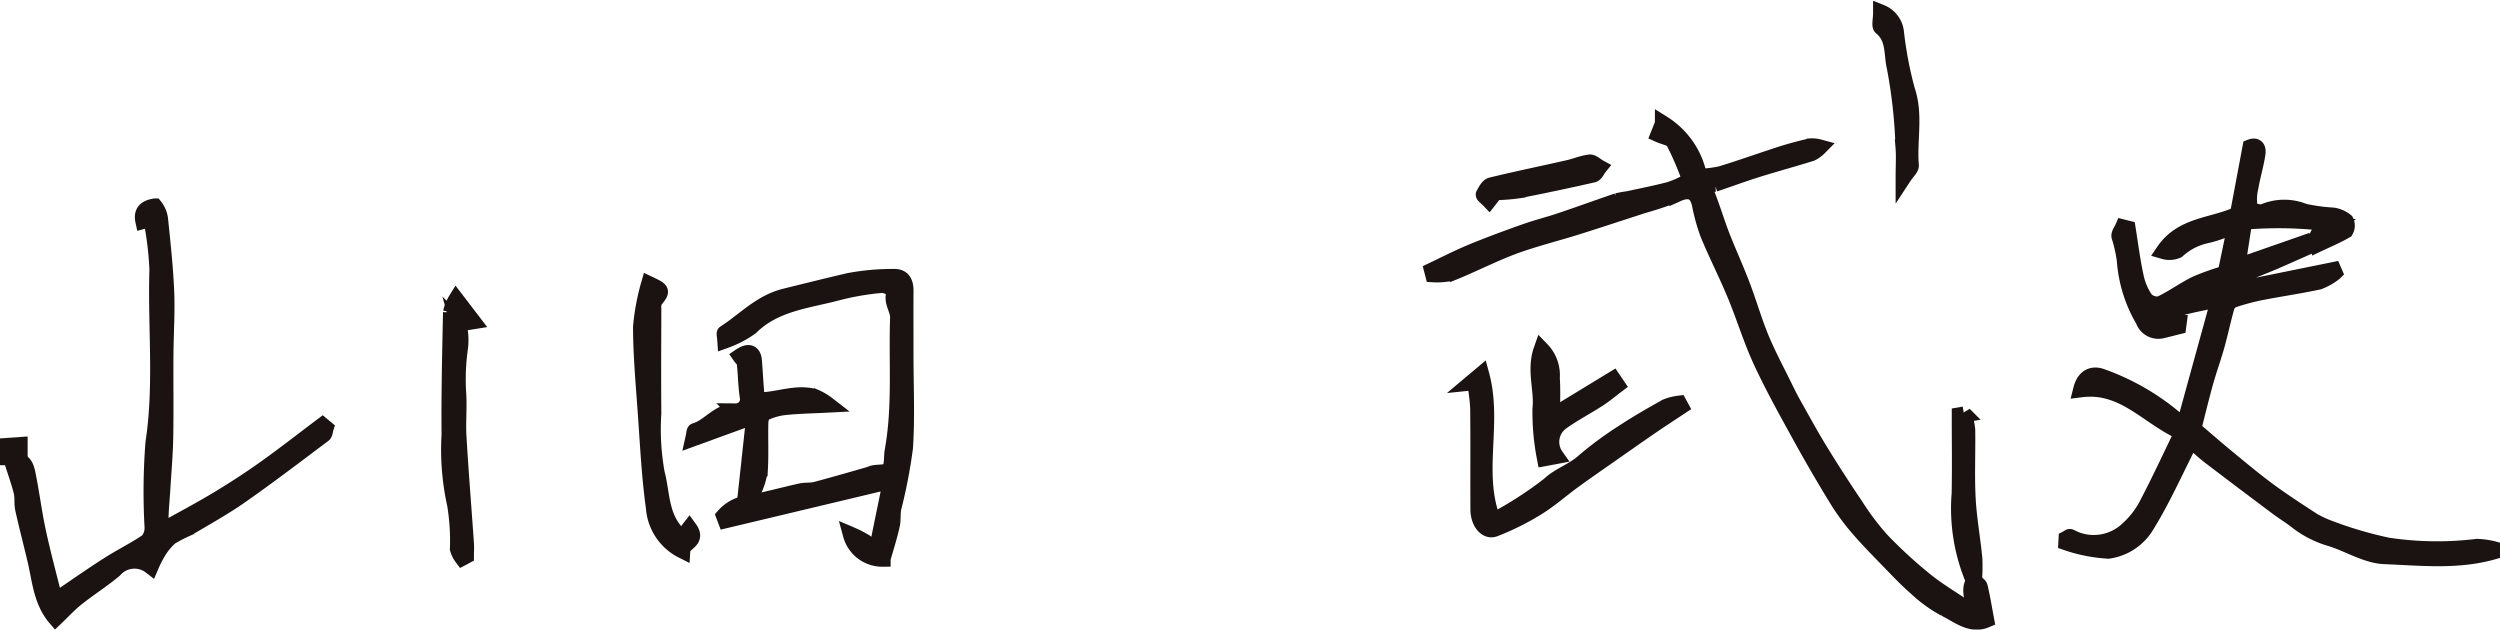 <svg xmlns="http://www.w3.org/2000/svg" width="156.545" height="39.421" viewBox="0 0 156.545 39.421">
  <g id="sign" transform="translate(0.168 0.263)">
    <path id="パス_315" data-name="パス 315" d="M195.38,28.612c.215-.845.772-.978,1.285-.786a14.814,14.814,0,0,1,4.587,2.632,2.364,2.364,0,0,0,.625.259c.7-2.555,1.392-5.059,2.133-7.748-.794.167-1.416.283-2.029.431a13.576,13.576,0,0,0-1.426.416,1.921,1.921,0,0,0-.478.376,4.519,4.519,0,0,0,.6.175c.267.042.541.044.812.062l-.032.242c-.326.081-.651.165-.977.243a.985.985,0,0,1-1.2-.621,8.6,8.6,0,0,1-1.17-3.732,8.674,8.674,0,0,0-.338-1.525c-.027-.171.143-.373.223-.561l.294.074c.161,1,.285,2,.5,2.989a3.925,3.925,0,0,0,.6,1.434,1.012,1.012,0,0,0,.916.314c.792-.359,1.5-.9,2.285-1.278a15.456,15.456,0,0,1,1.826-.646c.216-1.036.417-2,.643-3.081a7.431,7.431,0,0,1-1.83.688,3.943,3.943,0,0,0-1.832.941,1.23,1.23,0,0,1-.839.054c1.15-1.688,3.1-1.576,4.632-2.308.251-1.34.506-2.7.788-4.2.189-.074.52-.123.435.432-.107.694-.316,1.373-.435,2.066a3.253,3.253,0,0,0-.048,1.3c.041.158.642.35.87.251a3.288,3.288,0,0,1,2.541-.019,11.629,11.629,0,0,0,1.814.247,1.675,1.675,0,0,1,.791.351.618.618,0,0,1-.016.586c-.548.317-1.135.565-1.753.857-.242-.95.652-.815,1.184-1.239a25.343,25.343,0,0,0-5.774-.171c-.156,1.007-.287,1.855-.435,2.808l4.242-1.481.12.263c-.676.3-1.348.6-2.028.895-.774.331-1.567.622-2.325.987-.183.088-.261.4-.388.605l.113.229,6.287-1.277.07.161a3.771,3.771,0,0,1-.982.56c-1.2.261-2.412.431-3.614.666a14.237,14.237,0,0,0-1.735.464.74.74,0,0,0-.421.42c-.231.8-.4,1.62-.622,2.422-.219.784-.5,1.55-.719,2.334-.29,1.046-.543,2.1-.752,2.918.829.705,1.471,1.265,2.127,1.806.78.643,1.557,1.293,2.365,1.9.751.564,1.532,1.087,2.317,1.6a6.752,6.752,0,0,0,1.462.827,24.588,24.588,0,0,0,3.894,1.172,20.627,20.627,0,0,0,5.6.082,4.952,4.952,0,0,1,1.283.215c-2.351.742-4.729.459-7.062.369-1.13-.043-2.228-.753-3.357-1.107a6.264,6.264,0,0,1-2.106-1.057c-.4-.322-.851-.586-1.264-.9q-2.113-1.579-4.212-3.177c-.418-.32-.8-.686-1.2-1.036-.968,1.9-1.746,3.669-2.751,5.3a3.313,3.313,0,0,1-2.418,1.635,9.858,9.858,0,0,1-2.628-.521l.012-.227c.077-.039.179-.133.228-.11a3.108,3.108,0,0,0,3.639-.505,5.448,5.448,0,0,0,1.154-1.486c.787-1.5,1.5-3.04,2.236-4.56-2.153-.94-3.668-3.039-6.341-2.7" transform="translate(-65.226 -4.498)" fill="#1a1311"/>
    <path id="パス_316" data-name="パス 316" d="M195.38,28.612c.215-.845.772-.978,1.285-.786a14.814,14.814,0,0,1,4.587,2.632,2.364,2.364,0,0,0,.625.259c.7-2.555,1.392-5.059,2.133-7.748-.794.167-1.416.283-2.029.431a13.576,13.576,0,0,0-1.426.416,1.921,1.921,0,0,0-.478.376,4.519,4.519,0,0,0,.6.175c.267.042.541.044.812.062l-.032.242c-.326.081-.651.165-.977.243a.985.985,0,0,1-1.2-.621,8.6,8.6,0,0,1-1.17-3.732,8.674,8.674,0,0,0-.338-1.525c-.027-.171.143-.373.223-.561l.294.074c.161,1,.285,2,.5,2.989a3.925,3.925,0,0,0,.6,1.434,1.012,1.012,0,0,0,.916.314c.792-.359,1.5-.9,2.285-1.278a15.456,15.456,0,0,1,1.826-.646c.216-1.036.417-2,.643-3.081a7.431,7.431,0,0,1-1.83.688,3.943,3.943,0,0,0-1.832.941,1.23,1.23,0,0,1-.839.054c1.15-1.688,3.1-1.576,4.632-2.308.251-1.34.506-2.7.788-4.2.189-.074.52-.123.435.432-.107.694-.316,1.373-.435,2.066a3.253,3.253,0,0,0-.048,1.3c.041.158.642.35.87.251a3.288,3.288,0,0,1,2.541-.019,11.629,11.629,0,0,0,1.814.247,1.675,1.675,0,0,1,.791.351.618.618,0,0,1-.016.586c-.548.317-1.135.565-1.753.857-.242-.95.652-.815,1.184-1.239a25.343,25.343,0,0,0-5.774-.171c-.156,1.007-.287,1.855-.435,2.808l4.242-1.481.12.263c-.676.3-1.348.6-2.028.895-.774.331-1.567.622-2.325.987-.183.088-.261.4-.388.605l.113.229,6.287-1.277.07.161a3.771,3.771,0,0,1-.982.56c-1.2.261-2.412.431-3.614.666a14.237,14.237,0,0,0-1.735.464.74.74,0,0,0-.421.42c-.231.8-.4,1.62-.622,2.422-.219.784-.5,1.55-.719,2.334-.29,1.046-.543,2.1-.752,2.918.829.705,1.471,1.265,2.127,1.806.78.643,1.557,1.293,2.365,1.9.751.564,1.532,1.087,2.317,1.6a6.752,6.752,0,0,0,1.462.827,24.588,24.588,0,0,0,3.894,1.172,20.627,20.627,0,0,0,5.6.082,4.952,4.952,0,0,1,1.283.215c-2.351.742-4.729.459-7.062.369-1.13-.043-2.228-.753-3.357-1.107a6.264,6.264,0,0,1-2.106-1.057c-.4-.322-.851-.586-1.264-.9q-2.113-1.579-4.212-3.177c-.418-.32-.8-.686-1.2-1.036-.968,1.9-1.746,3.669-2.751,5.3a3.313,3.313,0,0,1-2.418,1.635,9.858,9.858,0,0,1-2.628-.521l.012-.227c.077-.039.179-.133.228-.11a3.108,3.108,0,0,0,3.639-.505,5.448,5.448,0,0,0,1.154-1.486c.787-1.5,1.5-3.04,2.236-4.56C199.568,30.376,198.053,28.277,195.38,28.612Z" transform="translate(-65.226 -4.498)" fill="none" stroke="#1a1311" stroke-width="1"/>
    <path id="パス_317" data-name="パス 317" d="M168.608,39.925c.129.114.34.209.372.347.156.656.263,1.323.4,2.052-.974.415-1.768-.312-2.591-.708a8.485,8.485,0,0,1-1.791-1.3c-.617-.534-1.178-1.134-1.748-1.72-.632-.651-1.272-1.3-1.861-1.984a14.1,14.1,0,0,1-1.311-1.774q-1.2-1.956-2.31-3.967c-.857-1.559-1.727-3.117-2.475-4.729-.627-1.353-1.059-2.794-1.632-4.175-.529-1.274-1.159-2.506-1.686-3.781a11.6,11.6,0,0,1-.523-1.884c-.181-.8-.66-.985-1.408-.649a21.779,21.779,0,0,1-2.164.728q-1.344.439-2.689.875c-.57.185-1.142.369-1.715.545-1.247.382-2.519.7-3.738,1.155-1.29.483-2.52,1.124-3.8,1.637a4.11,4.11,0,0,1-1.191.1l-.061-.235c.84-.4,1.666-.823,2.523-1.177,1.094-.451,2.206-.859,3.323-1.253.736-.261,1.5-.447,2.238-.7,1.17-.394,2.33-.818,3.5-1.215a6.174,6.174,0,0,1,.689-.126c.864-.187,1.732-.359,2.586-.582a5.532,5.532,0,0,0,1.086-.476c.085-.044.185-.226.157-.3a19.483,19.483,0,0,0-.973-2.246c-.127-.23-.57-.285-.946-.455l.268-.673a5.019,5.019,0,0,1,2.271,3.328,7.118,7.118,0,0,0,1.34-.159c1.28-.385,2.537-.843,3.811-1.251.6-.191,1.2-.35,1.812-.49a1.745,1.745,0,0,1,.565.059,1.932,1.932,0,0,1-.5.367c-1.147.358-2.307.672-3.453,1.031-.875.274-1.734.6-2.606.887a3.59,3.59,0,0,1-.718.042c.169.444.342.883.5,1.328.239.663.449,1.336.708,1.992.4,1.007.85,1.994,1.235,3.006.419,1.1.74,2.237,1.191,3.321.437,1.053.982,2.061,1.483,3.087.163.332.327.665.509.988.553.982,1.09,1.974,1.679,2.934q1.084,1.766,2.247,3.484a16.225,16.225,0,0,0,1.606,2.127,29.131,29.131,0,0,0,2.707,2.493c.785.639,1.663,1.165,2.509,1.726a3.071,3.071,0,0,0,.594.231c0-.708-.4-1.295-.009-1.884Z" transform="translate(-45.178 -3.78)" fill="#1a1311"/>
    <path id="パス_318" data-name="パス 318" d="M168.608,39.925c.129.114.34.209.372.347.156.656.263,1.323.4,2.052-.974.415-1.768-.312-2.591-.708a8.485,8.485,0,0,1-1.791-1.3c-.617-.534-1.178-1.134-1.748-1.72-.632-.651-1.272-1.3-1.861-1.984a14.1,14.1,0,0,1-1.311-1.774q-1.2-1.956-2.31-3.967c-.857-1.559-1.727-3.117-2.475-4.729-.627-1.353-1.059-2.794-1.632-4.175-.529-1.274-1.159-2.506-1.686-3.781a11.6,11.6,0,0,1-.523-1.884c-.181-.8-.66-.985-1.408-.649a21.779,21.779,0,0,1-2.164.728q-1.344.439-2.689.875c-.57.185-1.142.369-1.715.545-1.247.382-2.519.7-3.738,1.155-1.29.483-2.52,1.124-3.8,1.637a4.11,4.11,0,0,1-1.191.1l-.061-.235c.84-.4,1.666-.823,2.523-1.177,1.094-.451,2.206-.859,3.323-1.253.736-.261,1.5-.447,2.238-.7,1.17-.394,2.33-.818,3.5-1.215a6.174,6.174,0,0,1,.689-.126c.864-.187,1.732-.359,2.586-.582a5.532,5.532,0,0,0,1.086-.476c.085-.044.185-.226.157-.3a19.483,19.483,0,0,0-.973-2.246c-.127-.23-.57-.285-.946-.455l.268-.673a5.019,5.019,0,0,1,2.271,3.328,7.118,7.118,0,0,0,1.34-.159c1.28-.385,2.537-.843,3.811-1.251.6-.191,1.2-.35,1.812-.49a1.745,1.745,0,0,1,.565.059,1.932,1.932,0,0,1-.5.367c-1.147.358-2.307.672-3.453,1.031-.875.274-1.734.6-2.606.887a3.59,3.59,0,0,1-.718.042c.169.444.342.883.5,1.328.239.663.449,1.336.708,1.992.4,1.007.85,1.994,1.235,3.006.419,1.1.74,2.237,1.191,3.321.437,1.053.982,2.061,1.483,3.087.163.332.327.665.509.988.553.982,1.09,1.974,1.679,2.934q1.084,1.766,2.247,3.484a16.225,16.225,0,0,0,1.606,2.127,29.131,29.131,0,0,0,2.707,2.493c.785.639,1.663,1.165,2.509,1.726a3.071,3.071,0,0,0,.594.231c0-.708-.4-1.295-.009-1.884Z" transform="translate(-45.178 -3.78)" fill="none" stroke="#1a1311" stroke-width="1"/>
    <path id="パス_319" data-name="パス 319" d="M3.574,43.752c1.093-.738,2.2-1.516,3.337-2.247.809-.519,1.684-.938,2.472-1.485a1.269,1.269,0,0,0,.3-.909,39.493,39.493,0,0,1,.058-5.259c.549-3.615.138-7.227.248-10.836A20.49,20.49,0,0,0,9.6,19.827l-.494.136c-.142-.665.293-.835.719-.905a1.592,1.592,0,0,1,.332.8c.156,1.516.323,3.034.385,4.555.053,1.322-.039,2.651-.048,3.977-.012,1.706.018,3.413-.013,5.118-.02,1.079-.116,2.157-.181,3.235-.039.631-.105,1.261-.117,1.891a.6.6,0,0,0,.243.475c.131.06.367-.035.524-.122,1-.55,2-1.09,2.977-1.684.988-.6,1.96-1.237,2.9-1.91,1.186-.847,2.333-1.747,3.5-2.624l.2.167c-.045.139-.046.337-.142.409-1.723,1.291-3.436,2.6-5.2,3.833-1.049.734-2.176,1.355-3.278,2.01a9.987,9.987,0,0,0-1.1.564,4.027,4.027,0,0,0-.778.935,7.618,7.618,0,0,0-.455.9,1.669,1.669,0,0,0-2.284.229c-.757.631-1.6,1.162-2.368,1.776-.466.37-.871.816-1.309,1.233-.889-1.041-.968-2.366-1.262-3.617-.251-1.068-.532-2.13-.769-3.2-.078-.356-.011-.747-.1-1.1-.149-.6-.367-1.193-.587-1.888.716-.181.873.338.964.78.251,1.227.4,2.474.669,3.7.314,1.452.705,2.888,1.044,4.257" transform="translate(-0.301 -6.393)" fill="#1a1311"/>
    <path id="パス_320" data-name="パス 320" d="M3.574,43.752c1.093-.738,2.2-1.516,3.337-2.247.809-.519,1.684-.938,2.472-1.485a1.269,1.269,0,0,0,.3-.909,39.493,39.493,0,0,1,.058-5.259c.549-3.615.138-7.227.248-10.836A20.49,20.49,0,0,0,9.6,19.827l-.494.136c-.142-.665.293-.835.719-.905a1.592,1.592,0,0,1,.332.8c.156,1.516.323,3.034.385,4.555.053,1.322-.039,2.651-.048,3.977-.012,1.706.018,3.413-.013,5.118-.02,1.079-.116,2.157-.181,3.235-.039.631-.105,1.261-.117,1.891a.6.6,0,0,0,.243.475c.131.06.367-.035.524-.122,1-.55,2-1.09,2.977-1.684.988-.6,1.96-1.237,2.9-1.91,1.186-.847,2.333-1.747,3.5-2.624l.2.167c-.045.139-.046.337-.142.409-1.723,1.291-3.436,2.6-5.2,3.833-1.049.734-2.176,1.355-3.278,2.01a9.987,9.987,0,0,0-1.1.564,4.027,4.027,0,0,0-.778.935,7.618,7.618,0,0,0-.455.9,1.669,1.669,0,0,0-2.284.229c-.757.631-1.6,1.162-2.368,1.776-.466.37-.871.816-1.309,1.233-.889-1.041-.968-2.366-1.262-3.617-.251-1.068-.532-2.13-.769-3.2-.078-.356-.011-.747-.1-1.1-.149-.6-.367-1.193-.587-1.888.716-.181.873.338.964.78.251,1.227.4,2.474.669,3.7C2.845,40.947,3.235,42.383,3.574,43.752Z" transform="translate(-0.301 -6.393)" fill="none" stroke="#1a1311" stroke-width="1"/>
    <path id="パス_321" data-name="パス 321" d="M67.97,40.664a2.355,2.355,0,0,1,1.457-.782c1.128-.2,2.238-.514,3.359-.76.306-.066.639-.019.939-.1,1.111-.293,2.214-.617,3.32-.931.1-.029.193-.084.294-.1.342-.066.861-.009.991-.207.2-.314.13-.8.2-1.21.5-2.758.242-5.544.337-8.317.021-.593-.559-1.13-.116-1.735-.315-.114-.643-.352-.944-.32a17.223,17.223,0,0,0-2.693.463c-1.9.512-3.942.664-5.473,2.172a6.4,6.4,0,0,1-1.595.833c-.021-.3-.058-.428-.028-.447,1.24-.791,2.224-1.917,3.777-2.3,1.316-.327,2.63-.651,3.951-.962A14.5,14.5,0,0,1,78.6,25.7c.572-.022.737.36.734.873-.008,1.356,0,2.712,0,4.068,0,1.918.093,3.843-.033,5.752a32.013,32.013,0,0,1-.73,3.787c-.068.36-.016.745-.1,1.1-.163.706-.382,1.4-.57,2.066a2.035,2.035,0,0,1-1.984-1.5,7.028,7.028,0,0,1,.9.462,3.727,3.727,0,0,1,.5.54l.226-.092c.286-1.4.572-2.792.88-4.291L68.072,40.934l-.1-.27" transform="translate(-22.8 -8.621)" fill="#1a1311"/>
    <path id="パス_322" data-name="パス 322" d="M67.97,40.664a2.355,2.355,0,0,1,1.457-.782c1.128-.2,2.238-.514,3.359-.76.306-.066.639-.019.939-.1,1.111-.293,2.214-.617,3.32-.931.1-.029.193-.084.294-.1.342-.066.861-.009.991-.207.2-.314.13-.8.2-1.21.5-2.758.242-5.544.337-8.317.021-.593-.559-1.13-.116-1.735-.315-.114-.643-.352-.944-.32a17.223,17.223,0,0,0-2.693.463c-1.9.512-3.942.664-5.473,2.172a6.4,6.4,0,0,1-1.595.833c-.021-.3-.058-.428-.028-.447,1.24-.791,2.224-1.917,3.777-2.3,1.316-.327,2.63-.651,3.951-.962A14.5,14.5,0,0,1,78.6,25.7c.572-.022.737.36.734.873-.008,1.356,0,2.712,0,4.068,0,1.918.093,3.843-.033,5.752a32.013,32.013,0,0,1-.73,3.787c-.068.36-.016.745-.1,1.1-.163.706-.382,1.4-.57,2.066a2.035,2.035,0,0,1-1.984-1.5,7.028,7.028,0,0,1,.9.462,3.727,3.727,0,0,1,.5.54l.226-.092c.286-1.4.572-2.792.88-4.291L68.072,40.934Z" transform="translate(-22.8 -8.621)" fill="none" stroke="#1a1311" stroke-width="1"/>
    <path id="パス_323" data-name="パス 323" d="M138.441,35.39l.585-.492c.83,3.039-.414,6.1.7,9.068a1.766,1.766,0,0,0,.532-.167,23.812,23.812,0,0,0,3.03-2c.565-.556,1.473-.843,2.138-1.435a22.049,22.049,0,0,1,2.511-1.852c.862-.57,1.764-1.083,2.666-1.588a3.243,3.243,0,0,1,.81-.208l.1.183c-.651.432-1.307.857-1.952,1.3-.871.6-1.735,1.207-2.6,1.813-.728.51-1.461,1.015-2.179,1.539-.76.555-1.471,1.189-2.27,1.68a16.4,16.4,0,0,1-2.647,1.318c-.53.206-1.017-.407-1.021-1.2-.011-2.077.009-4.154-.013-6.23-.006-.584-.116-1.168-.177-1.751l-.2.018" transform="translate(-46.438 -11.706)" fill="#1a1311"/>
    <path id="パス_324" data-name="パス 324" d="M138.441,35.39l.585-.492c.83,3.039-.414,6.1.7,9.068a1.766,1.766,0,0,0,.532-.167,23.812,23.812,0,0,0,3.03-2c.565-.556,1.473-.843,2.138-1.435a22.049,22.049,0,0,1,2.511-1.852c.862-.57,1.764-1.083,2.666-1.588a3.243,3.243,0,0,1,.81-.208l.1.183c-.651.432-1.307.857-1.952,1.3-.871.6-1.735,1.207-2.6,1.813-.728.51-1.461,1.015-2.179,1.539-.76.555-1.471,1.189-2.27,1.68a16.4,16.4,0,0,1-2.647,1.318c-.53.206-1.017-.407-1.021-1.2-.011-2.077.009-4.154-.013-6.23-.006-.584-.116-1.168-.177-1.751Z" transform="translate(-46.438 -11.706)" fill="none" stroke="#1a1311" stroke-width="1"/>
    <path id="パス_325" data-name="パス 325" d="M63.171,41.681c.57.784-.405.858-.437,1.372a3.258,3.258,0,0,1-1.782-2.674c-.276-1.985-.37-4-.513-6-.127-1.776-.289-3.554-.292-5.332a14.15,14.15,0,0,1,.5-2.67c.85.4.843.413.359,1.022a.935.935,0,0,0-.087.529c-.005,2.179-.022,4.359,0,6.538a15.439,15.439,0,0,0,.21,3.739c.324,1.215.232,2.562,1.156,3.654.546.645.594.193.886-.181" transform="translate(-20.175 -8.849)" fill="#1a1311"/>
    <path id="パス_326" data-name="パス 326" d="M63.171,41.681c.57.784-.405.858-.437,1.372a3.258,3.258,0,0,1-1.782-2.674c-.276-1.985-.37-4-.513-6-.127-1.776-.289-3.554-.292-5.332a14.15,14.15,0,0,1,.5-2.67c.85.4.843.413.359,1.022a.935.935,0,0,0-.087.529c-.005,2.179-.022,4.359,0,6.538a15.439,15.439,0,0,0,.21,3.739c.324,1.215.232,2.562,1.156,3.654C62.831,42.507,62.879,42.054,63.171,41.681Z" transform="translate(-20.175 -8.849)" fill="none" stroke="#1a1311" stroke-width="1"/>
    <path id="パス_327" data-name="パス 327" d="M68.65,36.9l-3.573,1.3c.06-.266.062-.441.108-.454.914-.261,1.455-1.253,2.548-1.228a.759.759,0,0,0,.748-.924c-.106-.7-.107-1.414-.187-2.119-.017-.146-.177-.276-.272-.413.5-.34.806-.245.85.285.064.766.092,1.536.173,2.3.008.072.288.174.435.165,1.063-.066,2.107-.5,3.185-.2a3.732,3.732,0,0,1,.825.484c-.947.049-1.826.063-2.7.153a4.06,4.06,0,0,0-1.276.369c-.146.068-.235.391-.24.6-.025.957.023,1.917-.027,2.872a4.143,4.143,0,0,1-.347,1.284c-.04.1-.343.093-.516.134.165-1.523.321-2.957.476-4.391L68.65,36.9" transform="translate(-21.829 -11.02)" fill="#1a1311"/>
    <path id="パス_328" data-name="パス 328" d="M68.65,36.9l-3.573,1.3c.06-.266.062-.441.108-.454.914-.261,1.455-1.253,2.548-1.228a.759.759,0,0,0,.748-.924c-.106-.7-.107-1.414-.187-2.119-.017-.146-.177-.276-.272-.413.5-.34.806-.245.85.285.064.766.092,1.536.173,2.3.008.072.288.174.435.165,1.063-.066,2.107-.5,3.185-.2a3.732,3.732,0,0,1,.825.484c-.947.049-1.826.063-2.7.153a4.06,4.06,0,0,0-1.276.369c-.146.068-.235.391-.24.6-.025.957.023,1.917-.027,2.872a4.143,4.143,0,0,1-.347,1.284c-.04.1-.343.093-.516.134.165-1.523.321-2.957.476-4.391Z" transform="translate(-21.829 -11.02)" fill="none" stroke="#1a1311" stroke-width="1"/>
    <path id="パス_329" data-name="パス 329" d="M42.517,27.839l1.037,1.356-.909.147a3.849,3.849,0,0,1,.094,1.632,14.147,14.147,0,0,0-.106,2.571c.08.949-.028,1.912.028,2.864.13,2.228.312,4.453.467,6.679.019.263,0,.527,0,.791L42.9,44a1.69,1.69,0,0,1-.277-.556,13.885,13.885,0,0,0-.175-2.775A15.906,15.906,0,0,1,42.1,36.3c-.023-2.556.039-5.112.091-7.668a2.646,2.646,0,0,1,.33-.8" transform="translate(-14.119 -9.338)" fill="#1a1311"/>
    <path id="パス_330" data-name="パス 330" d="M42.517,27.839l1.037,1.356-.909.147a3.849,3.849,0,0,1,.094,1.632,14.147,14.147,0,0,0-.106,2.571c.08.949-.028,1.912.028,2.864.13,2.228.312,4.453.467,6.679.019.263,0,.527,0,.791L42.9,44a1.69,1.69,0,0,1-.277-.556,13.885,13.885,0,0,0-.175-2.775A15.906,15.906,0,0,1,42.1,36.3c-.023-2.556.039-5.112.091-7.668A2.646,2.646,0,0,1,42.517,27.839Z" transform="translate(-14.119 -9.338)" fill="none" stroke="#1a1311" stroke-width="1"/>
    <path id="パス_331" data-name="パス 331" d="M144.905,32.549a2.3,2.3,0,0,1,.641,1.78c.053.793.013,1.593.013,2.405l3.825-2.33.246.364c-.385.29-.754.6-1.159.865-.764.493-1.576.916-2.315,1.443a1.536,1.536,0,0,0-.362,2.137l-.683.128a15.1,15.1,0,0,1-.278-3.08c.134-1.213-.388-2.4.072-3.71" transform="translate(-48.542 -10.918)" fill="#1a1311"/>
    <path id="パス_332" data-name="パス 332" d="M144.905,32.549a2.3,2.3,0,0,1,.641,1.78c.053.793.013,1.593.013,2.405l3.825-2.33.246.364c-.385.29-.754.6-1.159.865-.764.493-1.576.916-2.315,1.443a1.536,1.536,0,0,0-.362,2.137l-.683.128a15.1,15.1,0,0,1-.278-3.08C144.968,35.046,144.445,33.859,144.905,32.549Z" transform="translate(-48.542 -10.918)" fill="none" stroke="#1a1311" stroke-width="1"/>
    <path id="パス_333" data-name="パス 333" d="M176.967.785a1.5,1.5,0,0,1,.932,1.22,24.148,24.148,0,0,0,.683,3.608c.543,1.585.116,3.165.251,4.739.016.187-.241.4-.455.726,0-.711.04-1.284-.007-1.849a31.908,31.908,0,0,0-.544-5c-.2-.814-.017-1.854-.842-2.516-.128-.1-.018-.5-.018-.931" transform="translate(-59.346 -0.263)" fill="#1a1311"/>
    <path id="パス_334" data-name="パス 334" d="M176.967.785a1.5,1.5,0,0,1,.932,1.22,24.148,24.148,0,0,0,.683,3.608c.543,1.585.116,3.165.251,4.739.016.187-.241.4-.455.726,0-.711.04-1.284-.007-1.849a31.908,31.908,0,0,0-.544-5c-.2-.814-.017-1.854-.842-2.516C176.857,1.614,176.967,1.217,176.967.785Z" transform="translate(-59.346 -0.263)" fill="none" stroke="#1a1311" stroke-width="1"/>
    <path id="パス_335" data-name="パス 335" d="M185.285,49.1a11.527,11.527,0,0,1-.9-5.488c.033-1.635.007-3.272.007-4.907l.27-.047a4.956,4.956,0,0,1,.2.948c.022,1.435-.048,2.875.027,4.306.066,1.262.3,2.515.419,3.775a11.683,11.683,0,0,1-.025,1.422l.009-.009" transform="translate(-61.845 -12.968)" fill="#1a1311"/>
    <path id="パス_336" data-name="パス 336" d="M185.285,49.1a11.527,11.527,0,0,1-.9-5.488c.033-1.635.007-3.272.007-4.907l.27-.047a4.956,4.956,0,0,1,.2.948c.022,1.435-.048,2.875.027,4.306.066,1.262.3,2.515.419,3.775a11.683,11.683,0,0,1-.025,1.422Z" transform="translate(-61.845 -12.968)" fill="none" stroke="#1a1311" stroke-width="1"/>
    <path id="パス_337" data-name="パス 337" d="M140.273,16.775l-.391.5c-.117-.122-.355-.308-.331-.353.118-.219.274-.524.473-.573,1.591-.387,3.2-.718,4.793-1.079.457-.1.9-.294,1.357-.353.184-.024.4.2.6.309-.123.153-.222.41-.372.444q-2.357.537-4.73,1a11.162,11.162,0,0,1-1.4.1" transform="translate(-46.81 -5.005)" fill="#1a1311"/>
    <path id="パス_338" data-name="パス 338" d="M140.273,16.775l-.391.5c-.117-.122-.355-.308-.331-.353.118-.219.274-.524.473-.573,1.591-.387,3.2-.718,4.793-1.079.457-.1.9-.294,1.357-.353.184-.024.4.2.6.309-.123.153-.222.41-.372.444q-2.357.537-4.73,1A11.162,11.162,0,0,1,140.273,16.775Z" transform="translate(-46.81 -5.005)" fill="none" stroke="#1a1311" stroke-width="1"/>
    <path id="パス_339" data-name="パス 339" d="M1.23,41.539V42.3H.5v-.71l.73-.048" transform="translate(-0.168 -13.934)" fill="#1a1311"/>
    <path id="パス_340" data-name="パス 340" d="M1.23,41.539V42.3H.5v-.71Z" transform="translate(-0.168 -13.934)" fill="none" stroke="#1a1311" stroke-width="1"/>
  </g>
</svg>
